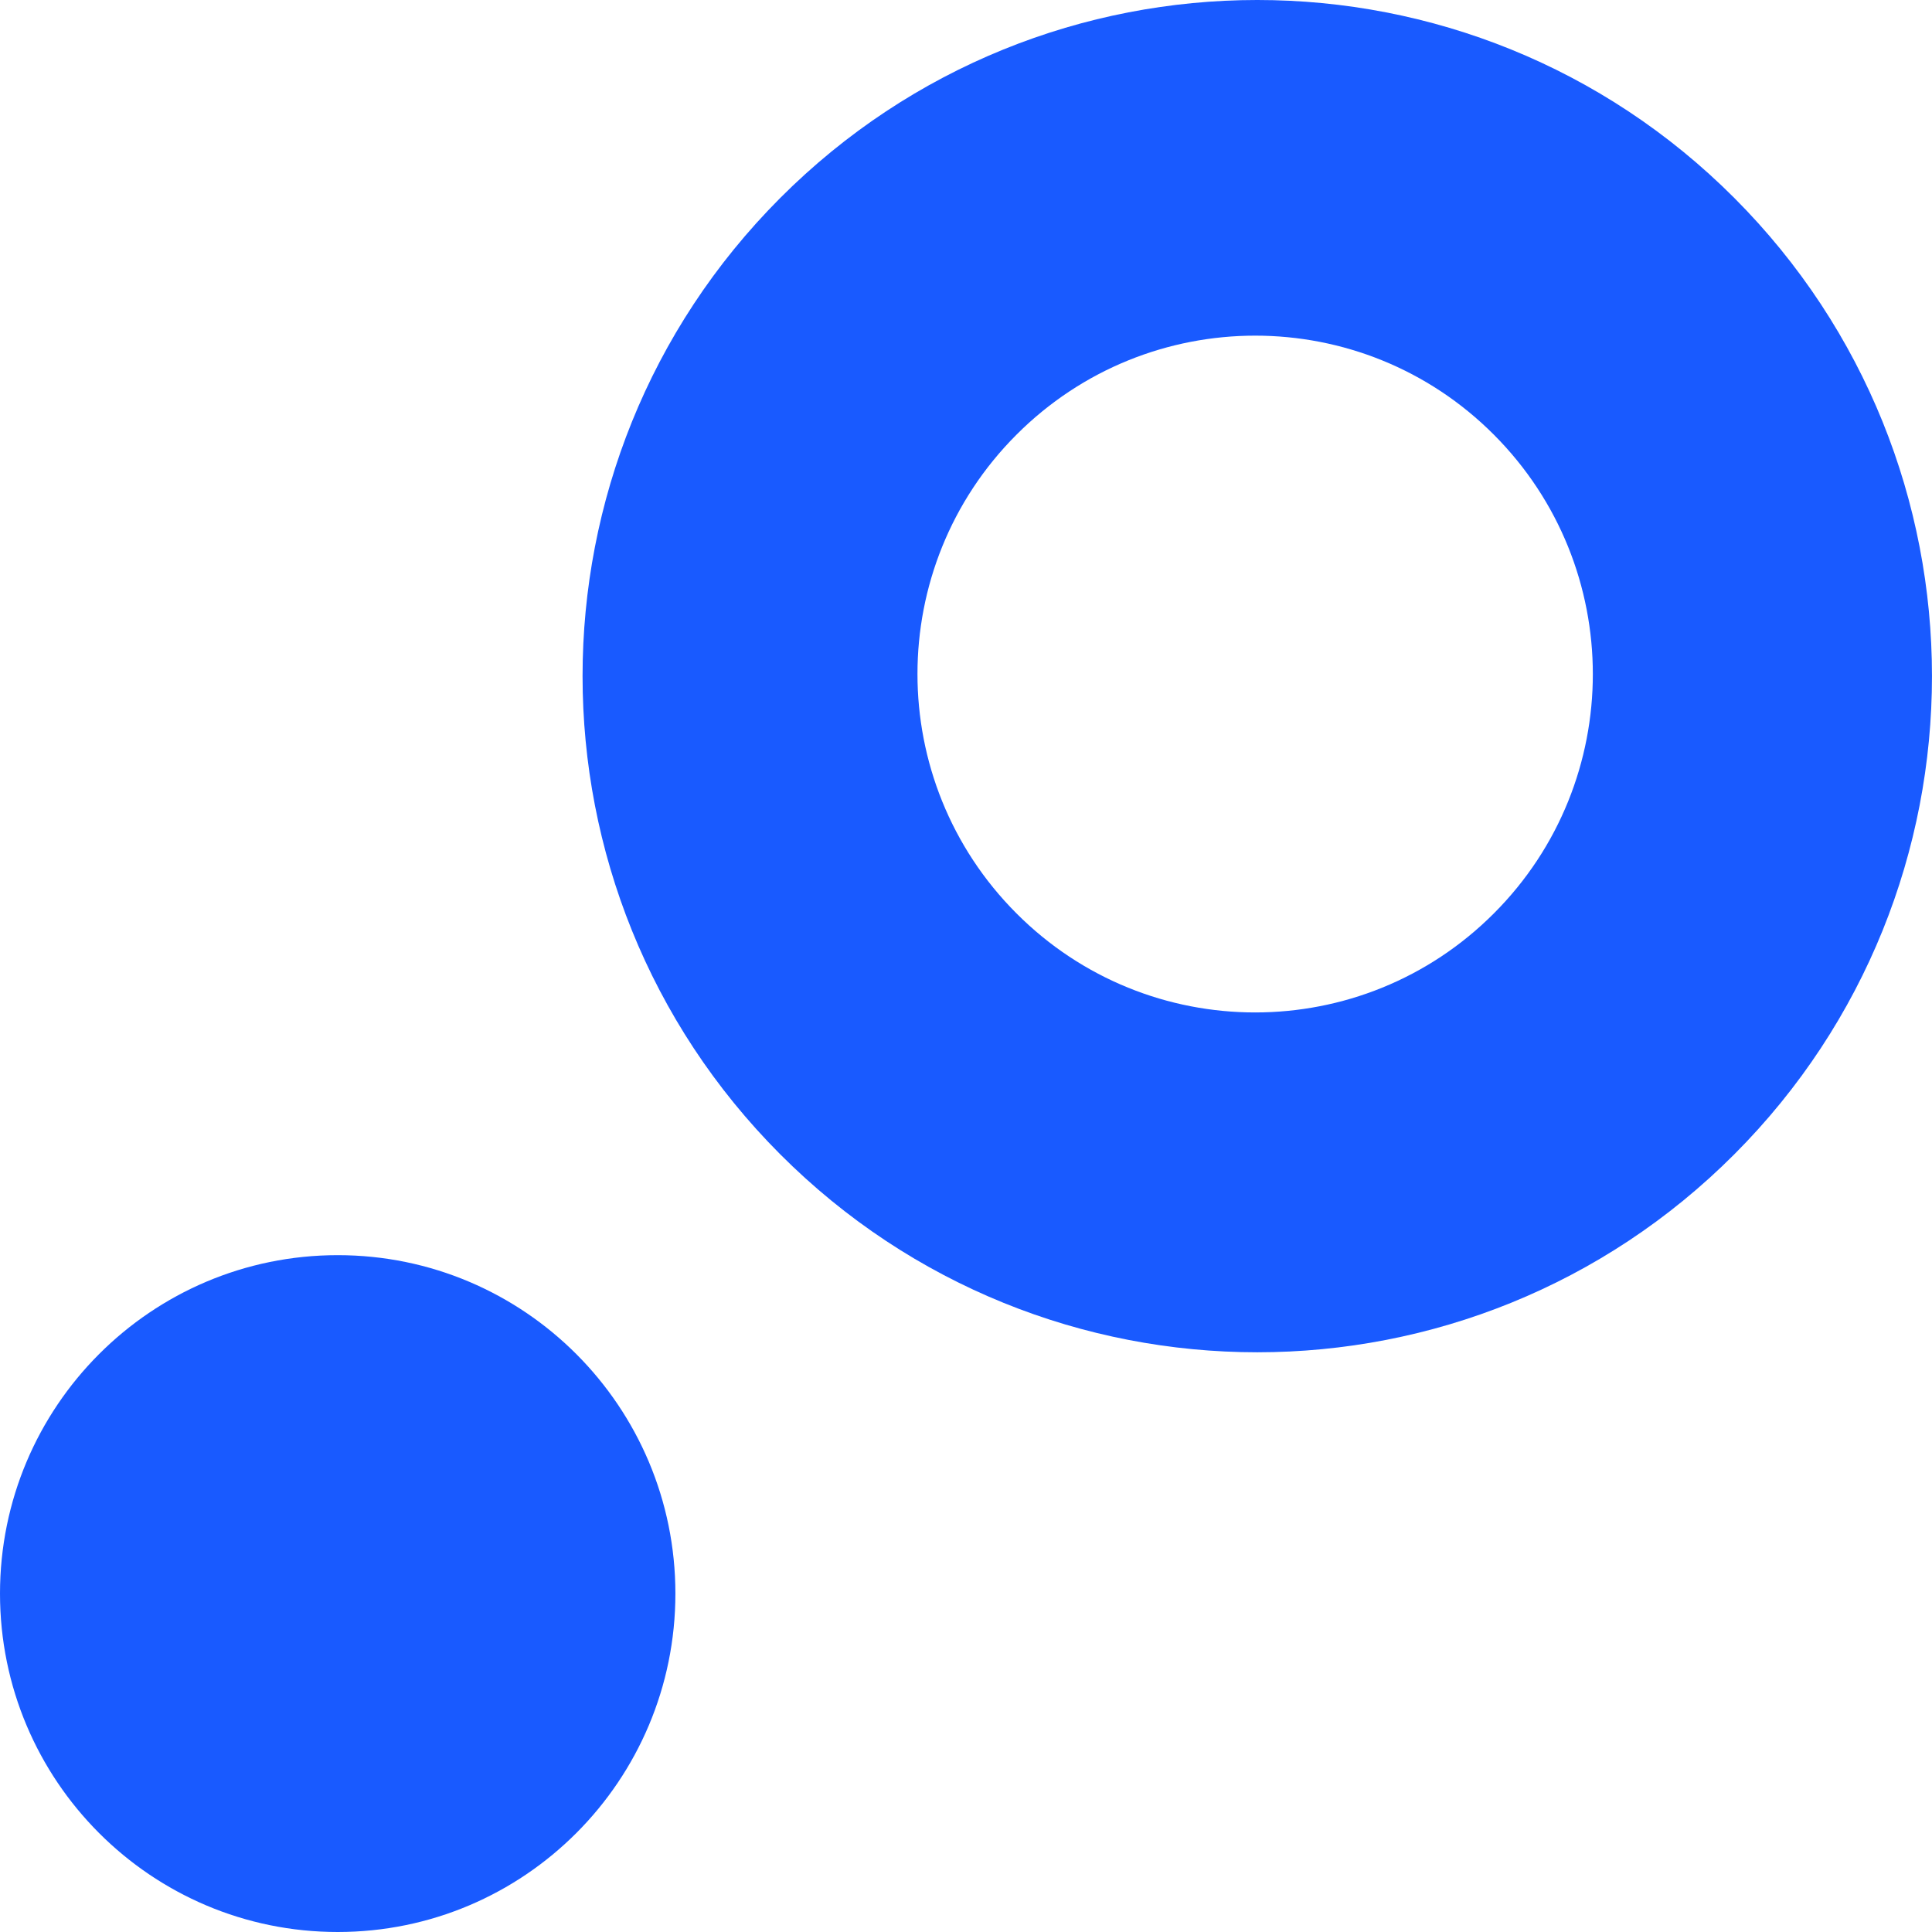 <svg width="48" height="48" viewBox="0 0 48 48" fill="none" xmlns="http://www.w3.org/2000/svg">
<path d="M43.09 28.677C49.636 22.117 49.636 11.48 43.09 4.92C36.544 -1.64 25.929 -1.64 19.383 4.92C12.837 11.48 12.837 22.117 19.383 28.677C25.929 35.237 36.544 35.237 43.09 28.677ZM25.252 10.802C28.529 7.518 33.843 7.518 37.117 10.802C40.391 14.086 40.394 19.41 37.117 22.691C33.84 25.975 28.527 25.975 25.252 22.691C21.975 19.407 21.975 14.083 25.252 10.802Z" fill="#195AFF"/>
<path d="M8.39 48C13.024 48 16.78 44.236 16.78 39.592C16.78 34.948 13.024 31.184 8.39 31.184C3.756 31.184 0 34.948 0 39.592C0 44.236 3.756 48 8.39 48Z" fill="#195AFF"/>
</svg>
